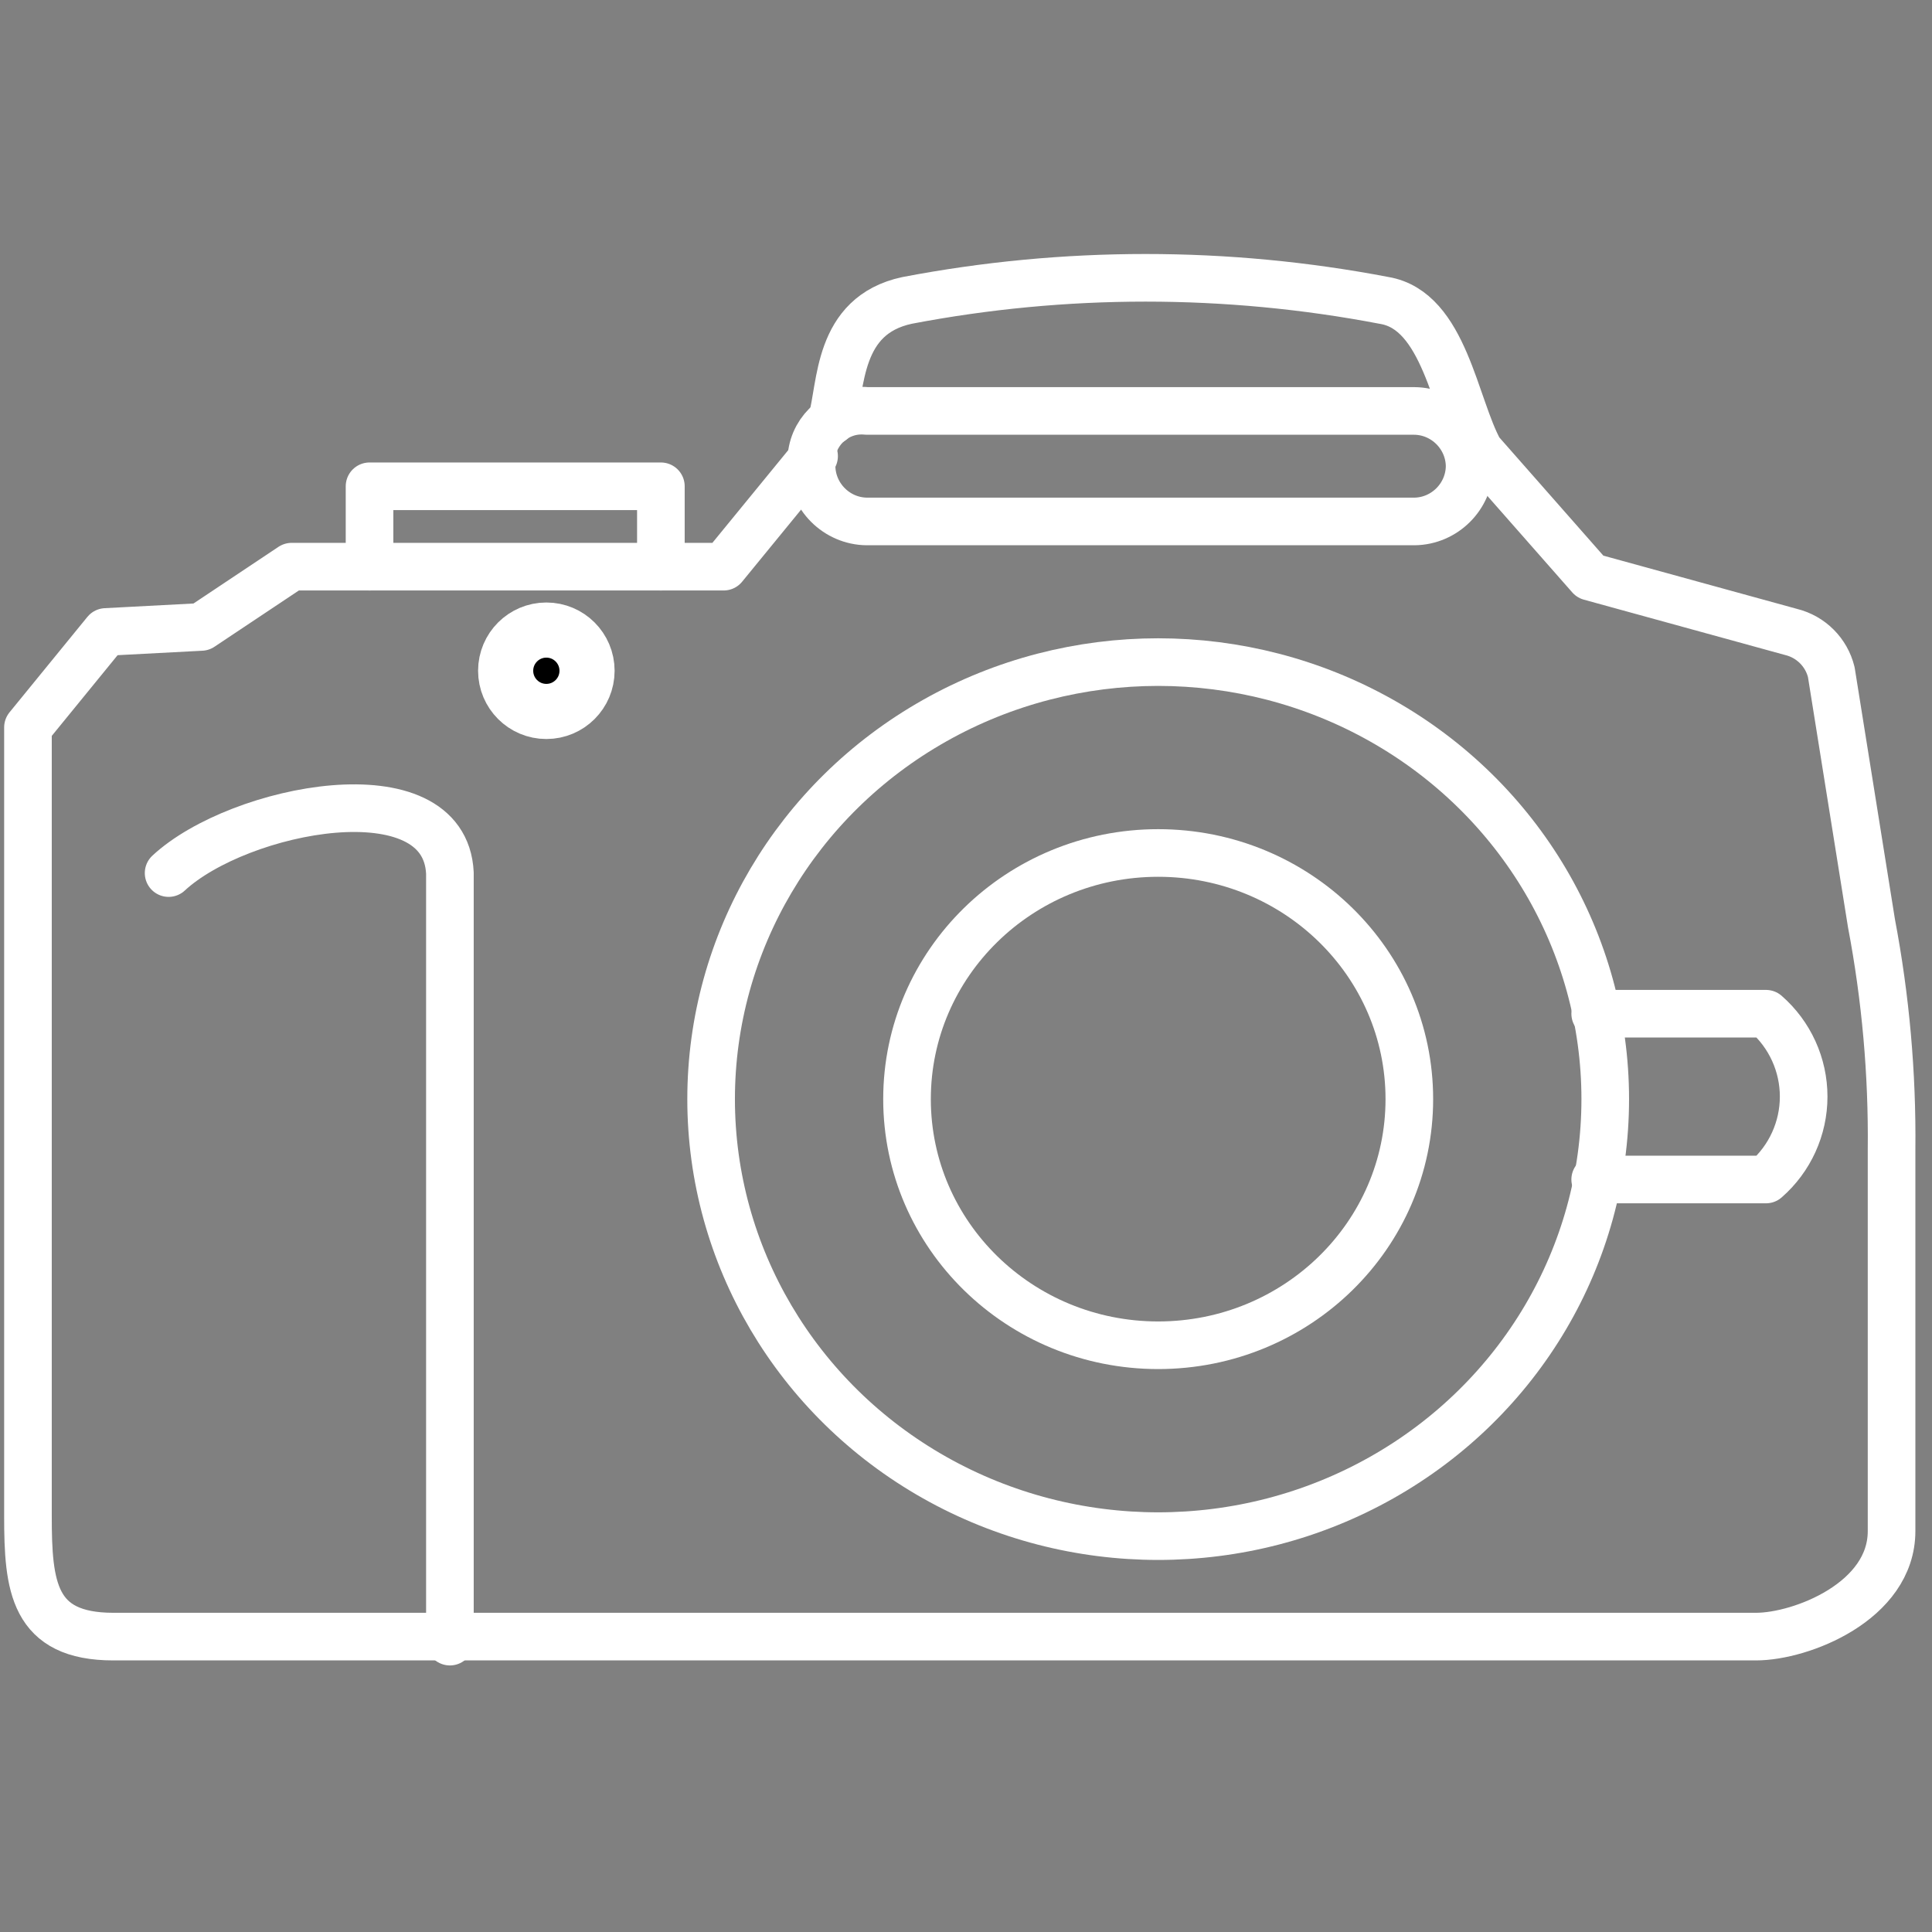 <?xml version="1.0" encoding="UTF-8" standalone="no"?>
<!DOCTYPE svg PUBLIC "-//W3C//DTD SVG 1.1//EN" "http://www.w3.org/Graphics/SVG/1.1/DTD/svg11.dtd">
<svg width="100%" height="100%" viewBox="0 0 35 35" version="1.1" xmlns="http://www.w3.org/2000/svg" xmlns:xlink="http://www.w3.org/1999/xlink" xml:space="preserve" xmlns:serif="http://www.serif.com/" style="fill-rule:evenodd;clip-rule:evenodd;stroke-linecap:round;stroke-linejoin:round;">
    <rect x="0" y="0" width="35" height="35" fill="#808080" stroke="none"/>
    <g transform="matrix(0.7,0,0,0.7,-0.036,0.985)">
        <g transform="matrix(0.078,0,0,0.078,-6.31,-7.776)">
            <ellipse cx="465.833" cy="446.333" rx="83.333" ry="81.667" style="fill:none;stroke:white;stroke-width:15.8px;"/>
        </g>
        <g transform="matrix(0.078,0,0,0.078,-6.31,-7.776)">
            <ellipse cx="465.833" cy="446.333" rx="148.333" ry="145" style="fill:none;stroke:white;stroke-width:15.8px;"/>
        </g>
        <g transform="matrix(0.079,0,0,0.079,-6.81,-7.985)">
            <circle cx="265.833" cy="303" r="13.333" style="stroke:white;stroke-width:18.06px;stroke-linecap:butt;stroke-miterlimit:2;"/>
        </g>
        <g transform="matrix(0.078,0,0,0.078,-6.31,-7.776)">
            <path d="M610.833,418L667.5,418C675.438,424.928 680,434.964 680,445.5C680,456.036 675.438,466.072 667.5,473L610.833,473" style="fill:none;fill-rule:nonzero;stroke:white;stroke-width:15.8px;"/>
        </g>
        <g transform="matrix(0.078,0,0,0.078,-6.31,-7.776)">
            <path d="M369.167,218L550.833,218C560.856,218.09 569.077,226.31 569.167,236.333C569.077,246.356 560.856,254.577 550.833,254.667L369.167,254.667C359.144,254.577 350.923,246.356 350.833,236.333C350.771,235.749 350.74,235.161 350.74,234.573C350.74,225.43 358.264,217.907 367.407,217.907C367.995,217.907 368.582,217.938 369.167,218Z" style="fill:none;fill-rule:nonzero;stroke:white;stroke-width:15.8px;"/>
        </g>
        <g transform="matrix(0.078,0,0,0.078,-6.31,-7.776)">
            <path d="M300.833,269.667L300.833,243L204.167,243L204.167,269.667" style="fill:none;fill-rule:nonzero;stroke:white;stroke-width:15.8px;"/>
        </g>
        <g transform="matrix(0.078,0,0,0.078,-6.31,-7.776)">
            <path d="M357.5,221.333C360.833,209.667 359.167,186.333 382.5,181.333C434.802,171.324 488.531,171.324 540.833,181.333C560.833,184.667 564.167,216.333 572.5,231.333L609.167,273L675.833,291.333C682.407,292.94 687.56,298.093 689.167,304.667L702.5,388C707.197,412.718 709.431,437.841 709.167,463L709.167,589.667C709.167,613 679.167,624.667 664.167,624.667L119.167,624.667C92.5,624.667 90.833,608 90.833,584.667L90.833,323L116.667,291.333L148.333,289.667L178.333,269.667L321.667,269.667L351.667,233" style="fill:none;fill-rule:nonzero;stroke:white;stroke-width:15.8px;"/>
        </g>
        <g transform="matrix(0.078,0,0,0.078,-6.31,-7.776)">
            <path d="M137.5,371.333C160.833,349.667 229.167,336.333 230.833,371.333L230.833,626.333" style="fill:none;fill-rule:nonzero;stroke:white;stroke-width:15.8px;"/>
        </g>
    </g>
</svg>
